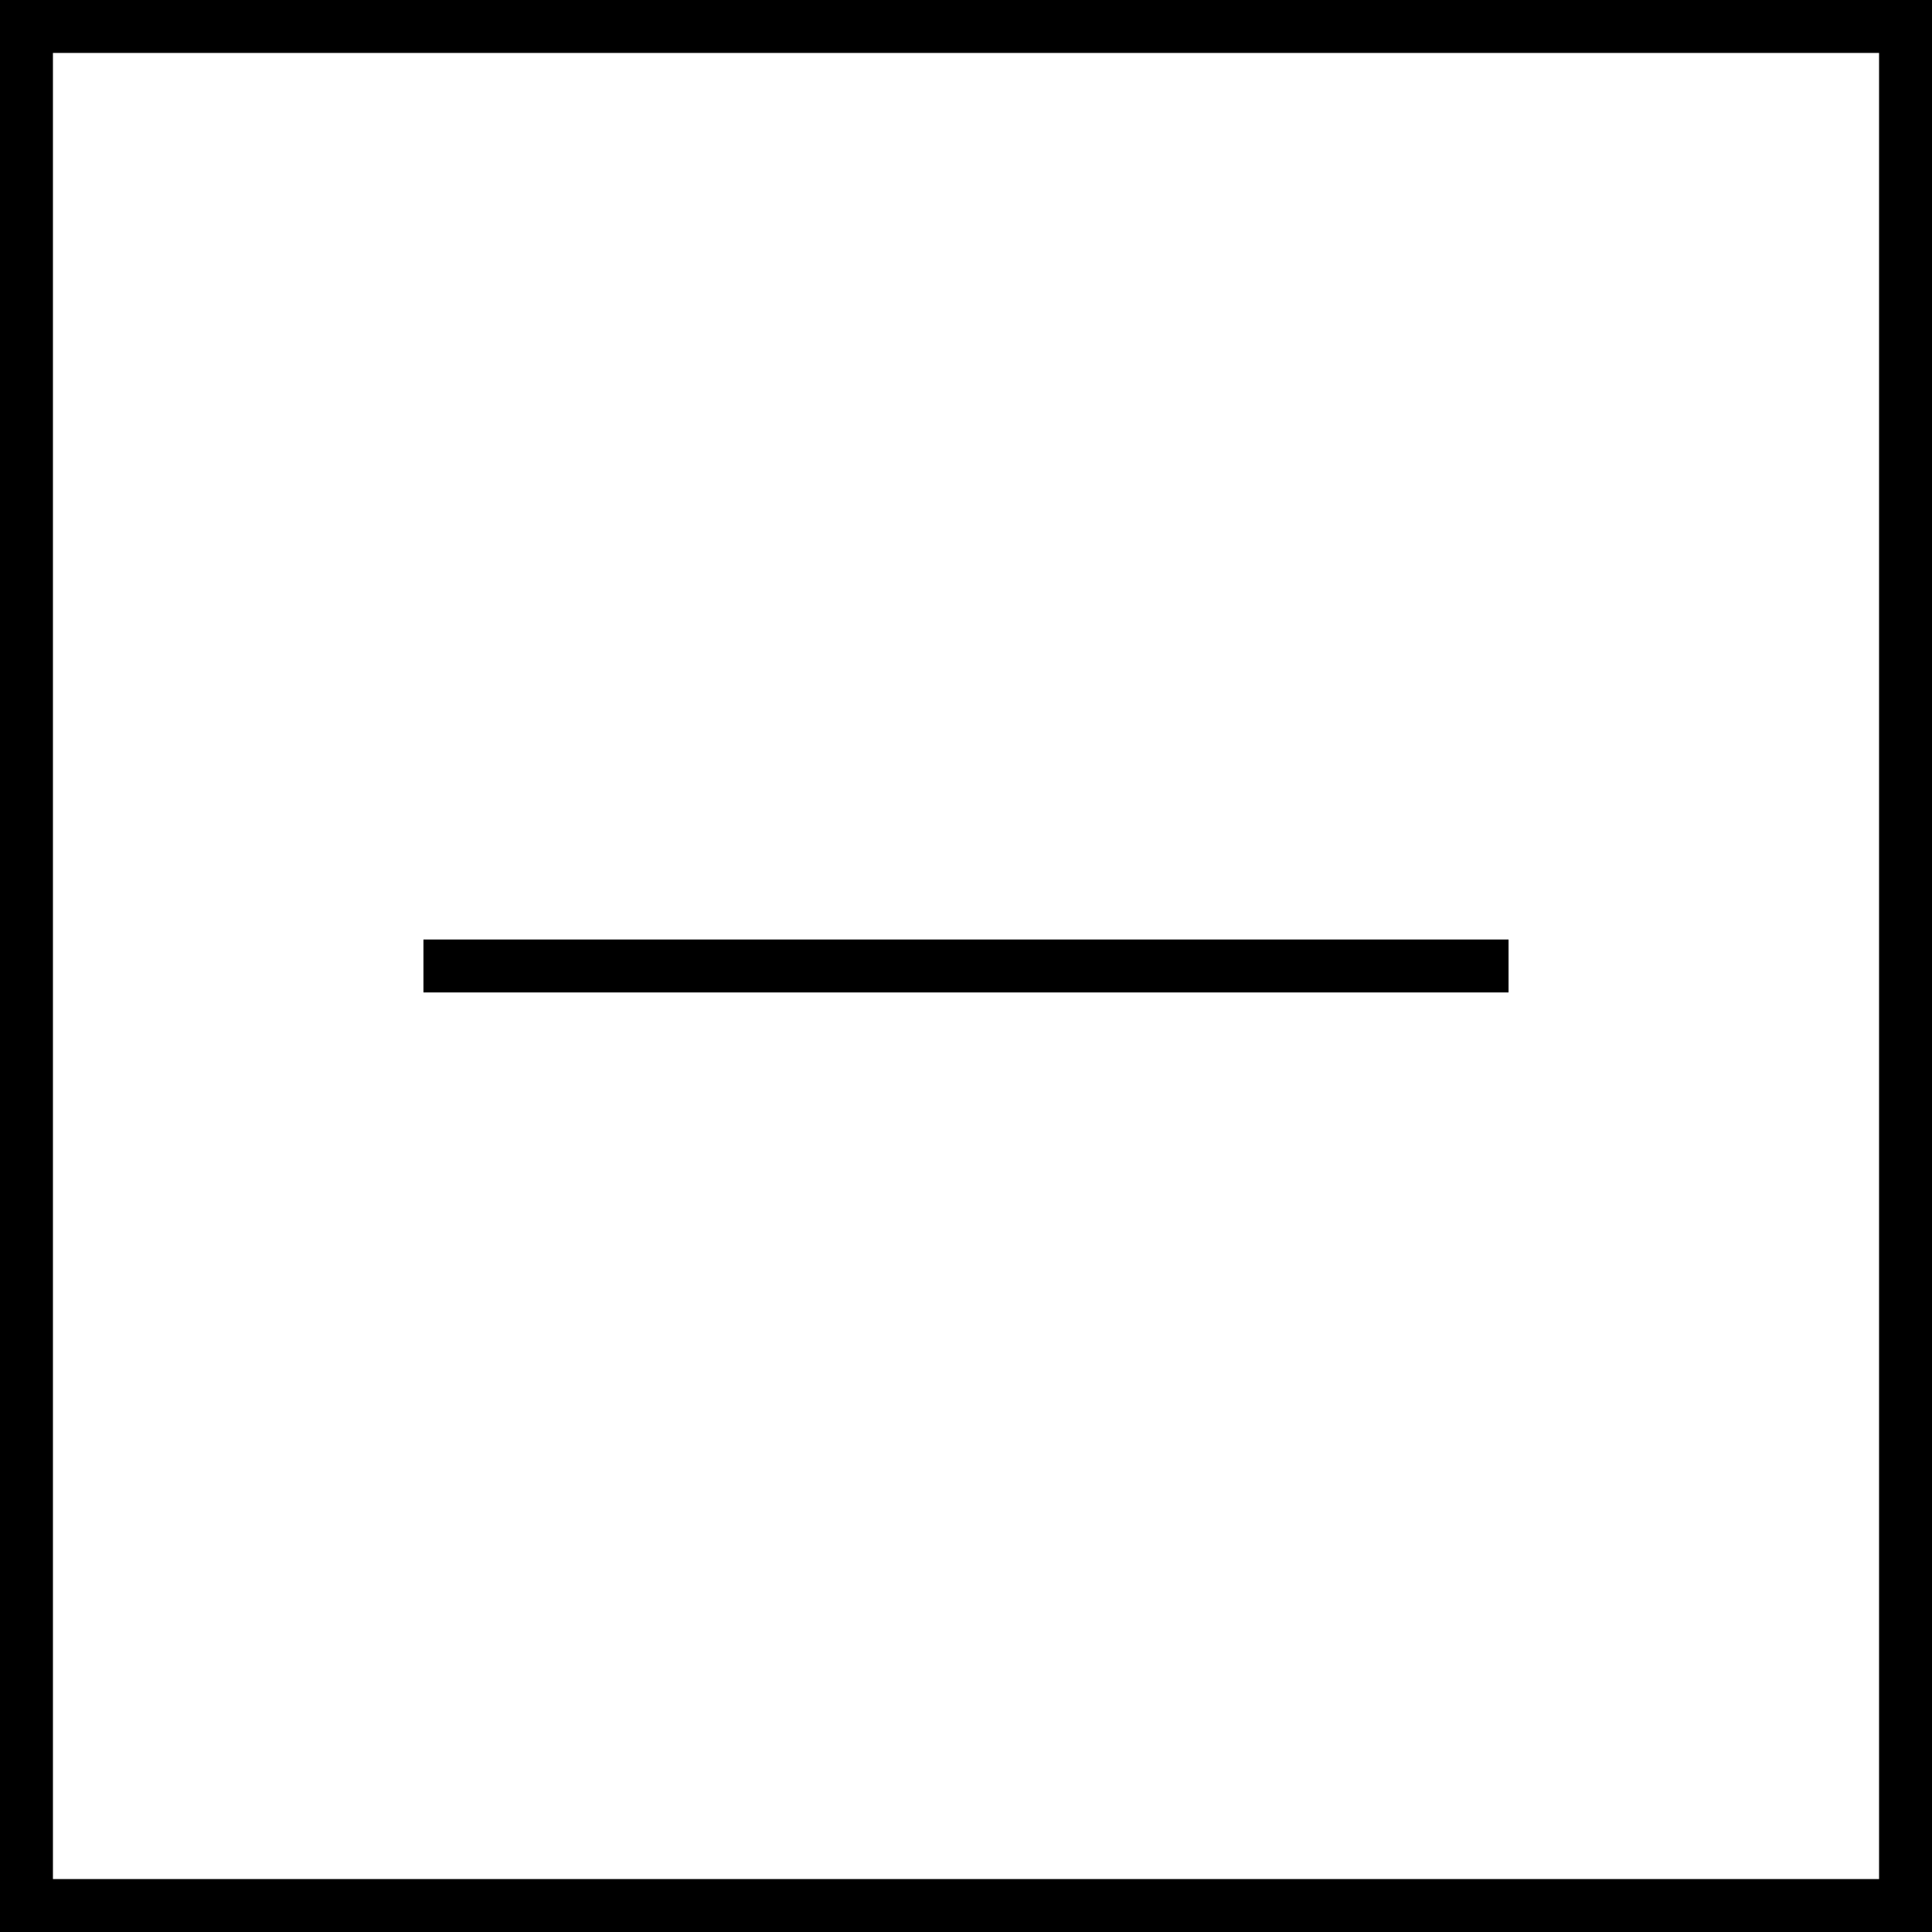 <svg id="グループ_2296" data-name="グループ 2296" xmlns="http://www.w3.org/2000/svg" width="39.452" height="39.452" viewBox="0 0 39.452 39.452">
  <rect id="長方形_1088" data-name="長方形 1088" width="22.158" height="1.081" transform="translate(8.647 19.185)"/>
  <path id="パス_2320" data-name="パス 2320" d="M0,0V39.452H39.452V0ZM38.371,38.371H1.081V1.081h37.29Z"/>
</svg>
